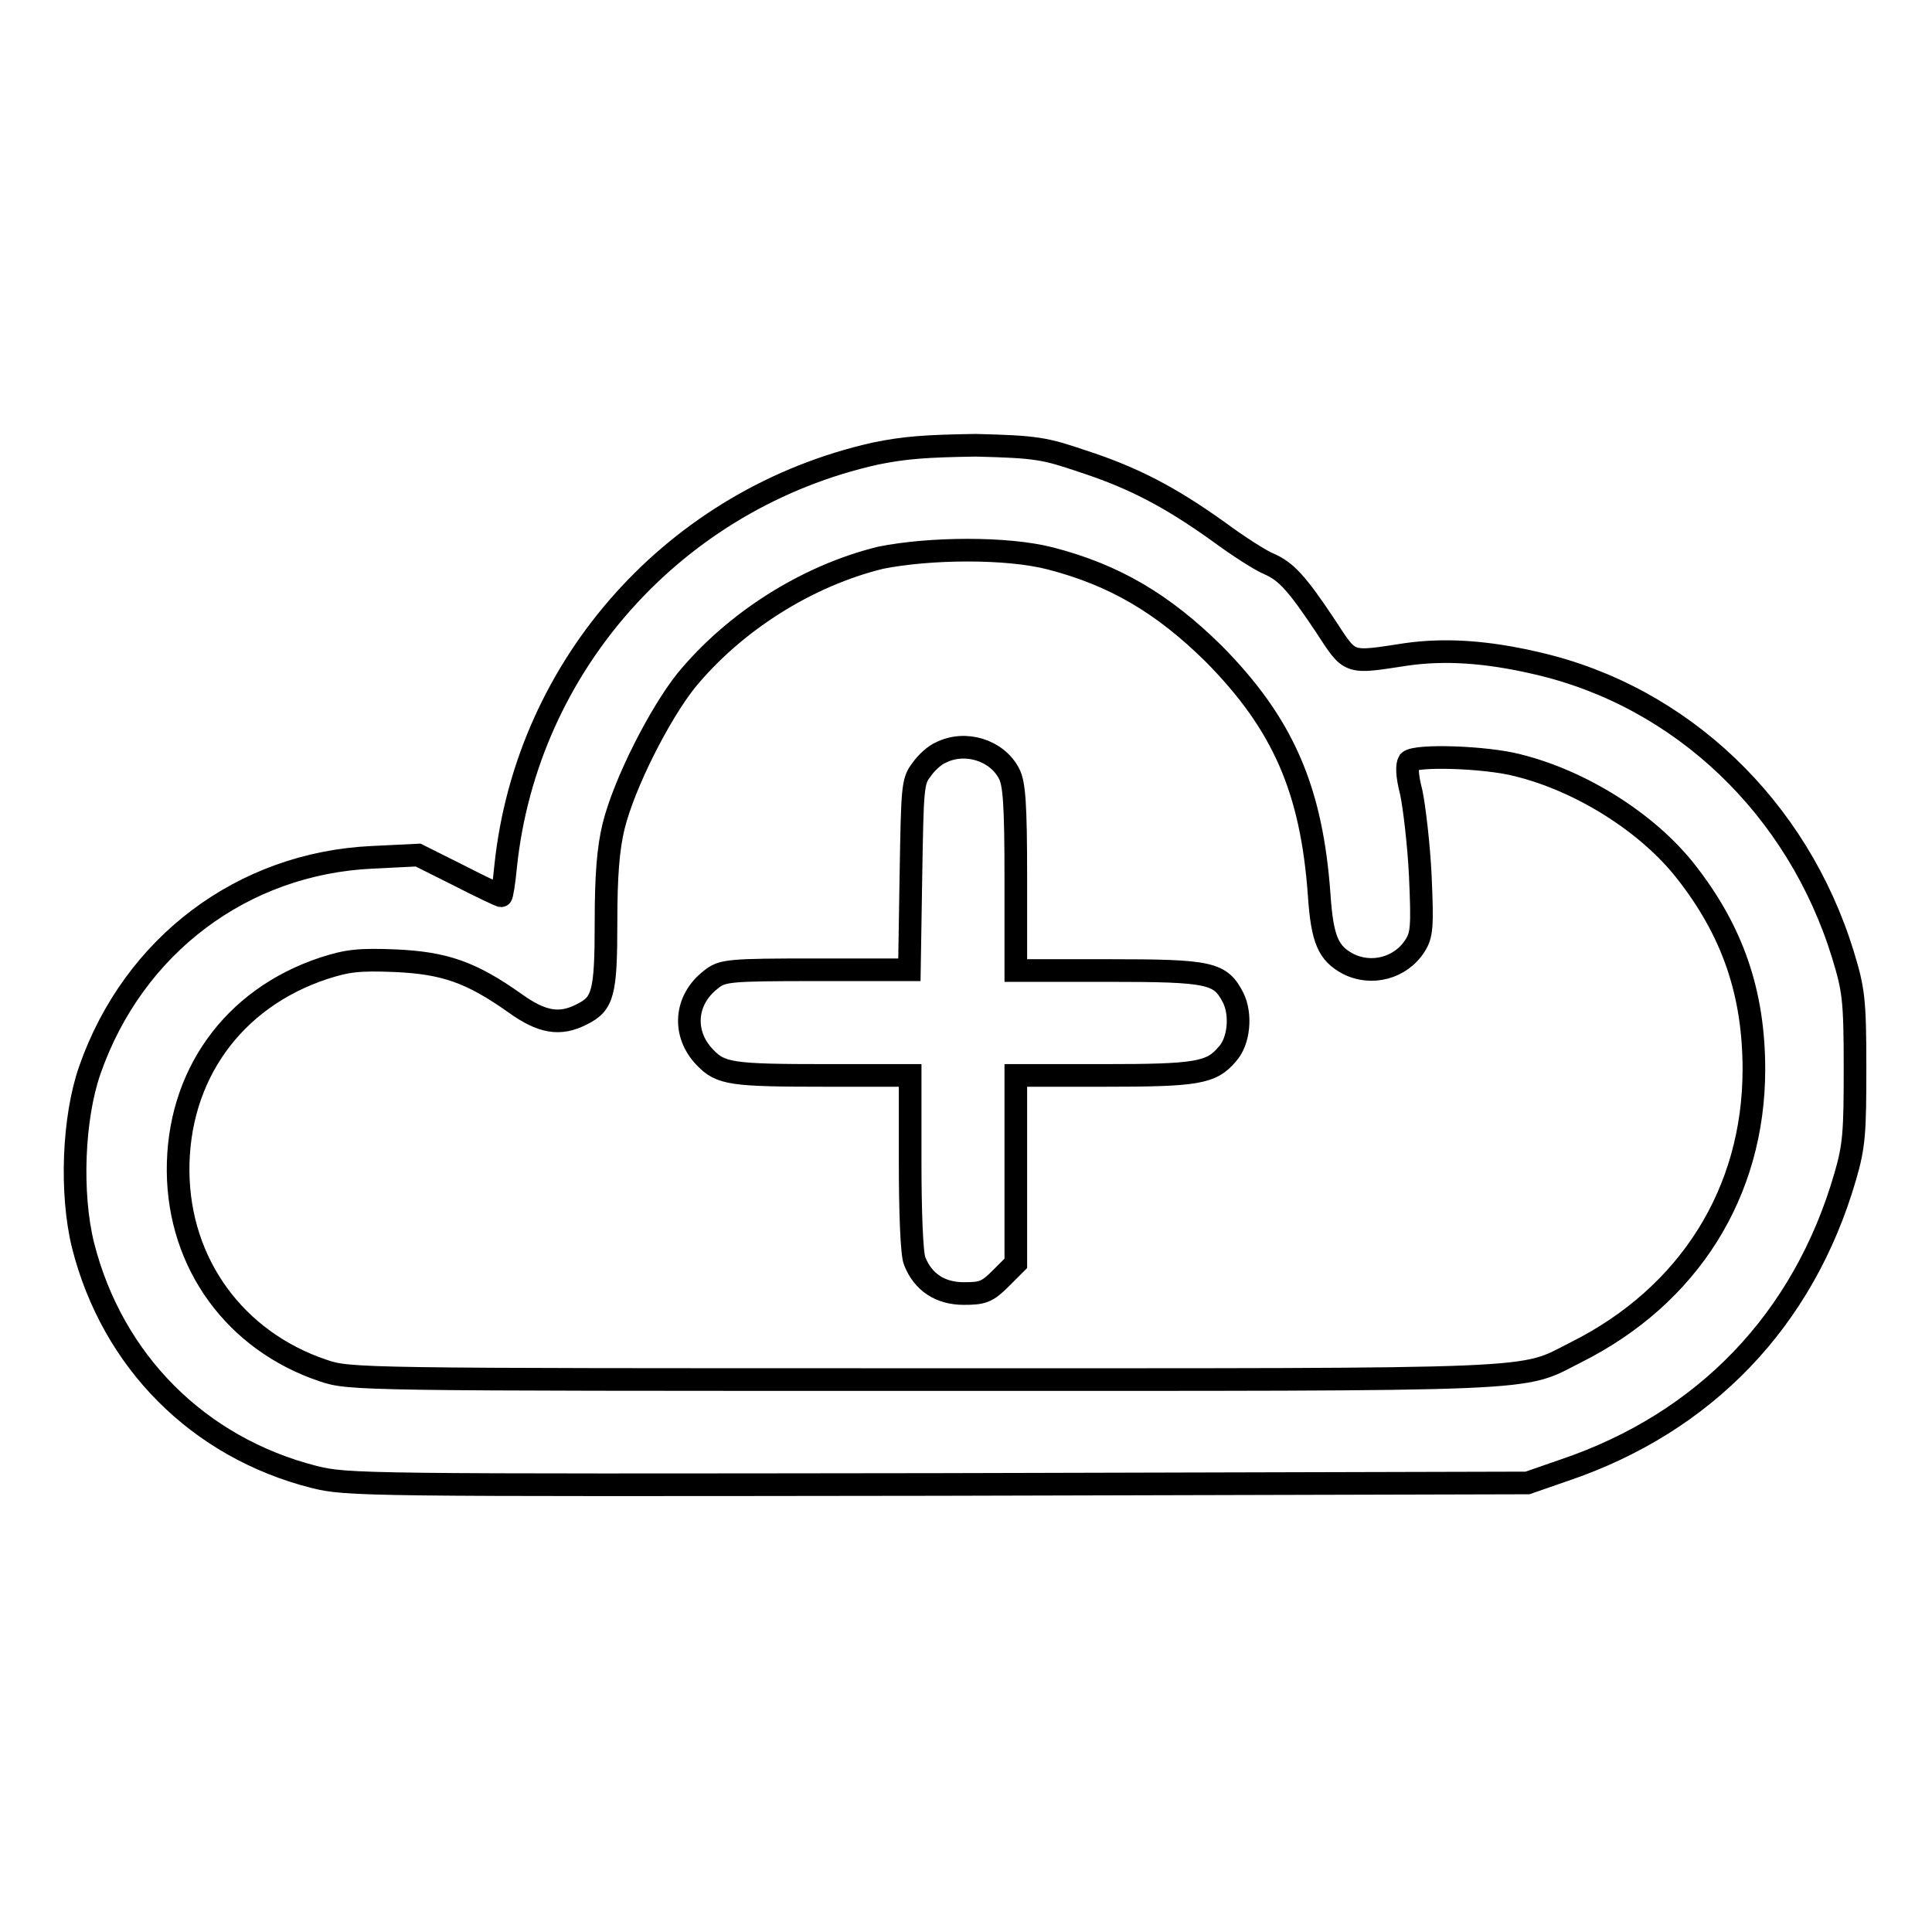 <?xml version="1.0" encoding="utf-8"?>
<!-- Svg Vector Icons : http://www.onlinewebfonts.com/icon -->
<!DOCTYPE svg PUBLIC "-//W3C//DTD SVG 1.1//EN" "http://www.w3.org/Graphics/SVG/1.1/DTD/svg11.dtd">
<svg version="1.1" xmlns="http://www.w3.org/2000/svg" xmlns:xlink="http://www.w3.org/1999/xlink" x="0px" y="0px" viewBox="0 0 256 256" enable-background="new 0 0 256 256" xml:space="preserve">
<g><g><g><path stroke-width="3" fill-opacity="0" stroke="#000000"  d="M116,60.1C89.6,66,69.8,88,67,114.8c-0.2,2.2-0.5,3.9-0.6,3.9s-2.7-1.2-5.6-2.7l-5.4-2.7l-6.1,0.3c-17.1,0.8-31.6,11.6-37.4,28.2c-2.2,6.3-2.6,16.3-0.9,23.2c3.9,15.4,15.3,26.8,30.6,30.7c4.4,1.1,6.5,1.1,82.7,1l78.1-0.2l4.9-1.7c18.6-6.3,31.7-19.9,37.2-38.9c1.2-4.1,1.3-5.9,1.3-14.5c0-9-0.2-10.3-1.6-14.9c-6-19.5-21.4-34.2-40.5-38.6c-6.8-1.6-12.3-1.9-17.3-1.2c-7.9,1.2-7.4,1.4-10.8-3.8c-3.8-5.7-5.2-7.2-7.5-8.2c-1-0.4-4-2.3-6.7-4.3c-6.3-4.5-11.2-7.1-18-9.3c-5-1.7-6.1-1.9-14.1-2.1C122.7,59.1,119.9,59.3,116,60.1z M139.2,74c8.5,2.2,14.9,6,21.6,12.6c9.2,9.3,13,18,14,32c0.4,5.9,1.2,7.7,3.8,9.1c3.1,1.6,7,0.6,8.9-2.4c0.9-1.4,1-2.5,0.7-9.2c-0.2-4.2-0.8-9.2-1.2-11.1c-0.6-2.3-0.6-3.6-0.3-4.1c0.9-0.9,10.2-0.6,14.4,0.5c8.5,2.1,17.3,7.7,22.3,14.1c6.2,7.9,9,16.1,9,26.2c0,16.3-8.6,30-23.6,37.5c-7.5,3.8-2.8,3.6-86.5,3.6c-74.9,0-76,0-79.5-1.2c-11.6-3.9-19.1-14.1-19.2-26.4c-0.1-12.6,7.2-22.9,19.3-26.9c3.1-1,4.6-1.2,9.5-1c6.5,0.3,10,1.5,15.8,5.6c3.6,2.6,6,3,8.9,1.5c2.8-1.4,3.2-2.7,3.2-12.2c0-6.3,0.3-9.8,1-12.7c1.4-5.7,6.1-14.9,9.6-19.3c6.4-7.8,16-13.9,25.8-16.3C123.2,72.6,133.4,72.5,139.2,74z"/><path stroke-width="3" fill-opacity="0" stroke="#000000"  d="M124.7,99.7c-0.8,0.3-2,1.4-2.6,2.3c-1.2,1.5-1.2,2.5-1.4,14.1l-0.2,12.4h-12.3c-11.8,0-12.5,0.1-14,1.3c-3.5,2.7-3.8,7.2-0.8,10.3c2.1,2.2,3.5,2.4,16.2,2.4h11V154c0,6.4,0.2,12.2,0.6,13.1c1.1,2.8,3.4,4.3,6.5,4.3c2.5,0,3.1-0.2,4.9-2l2-2V155v-12.5h11.6c12.3,0,14.3-0.3,16.4-2.8c1.6-1.7,1.9-5.3,0.8-7.5c-1.7-3.3-3-3.6-16.6-3.6h-12.2v-12.2c0-9.8-0.2-12.6-0.9-13.9C132.1,99.4,127.9,98.1,124.7,99.7z"/></g></g></g>
</svg>